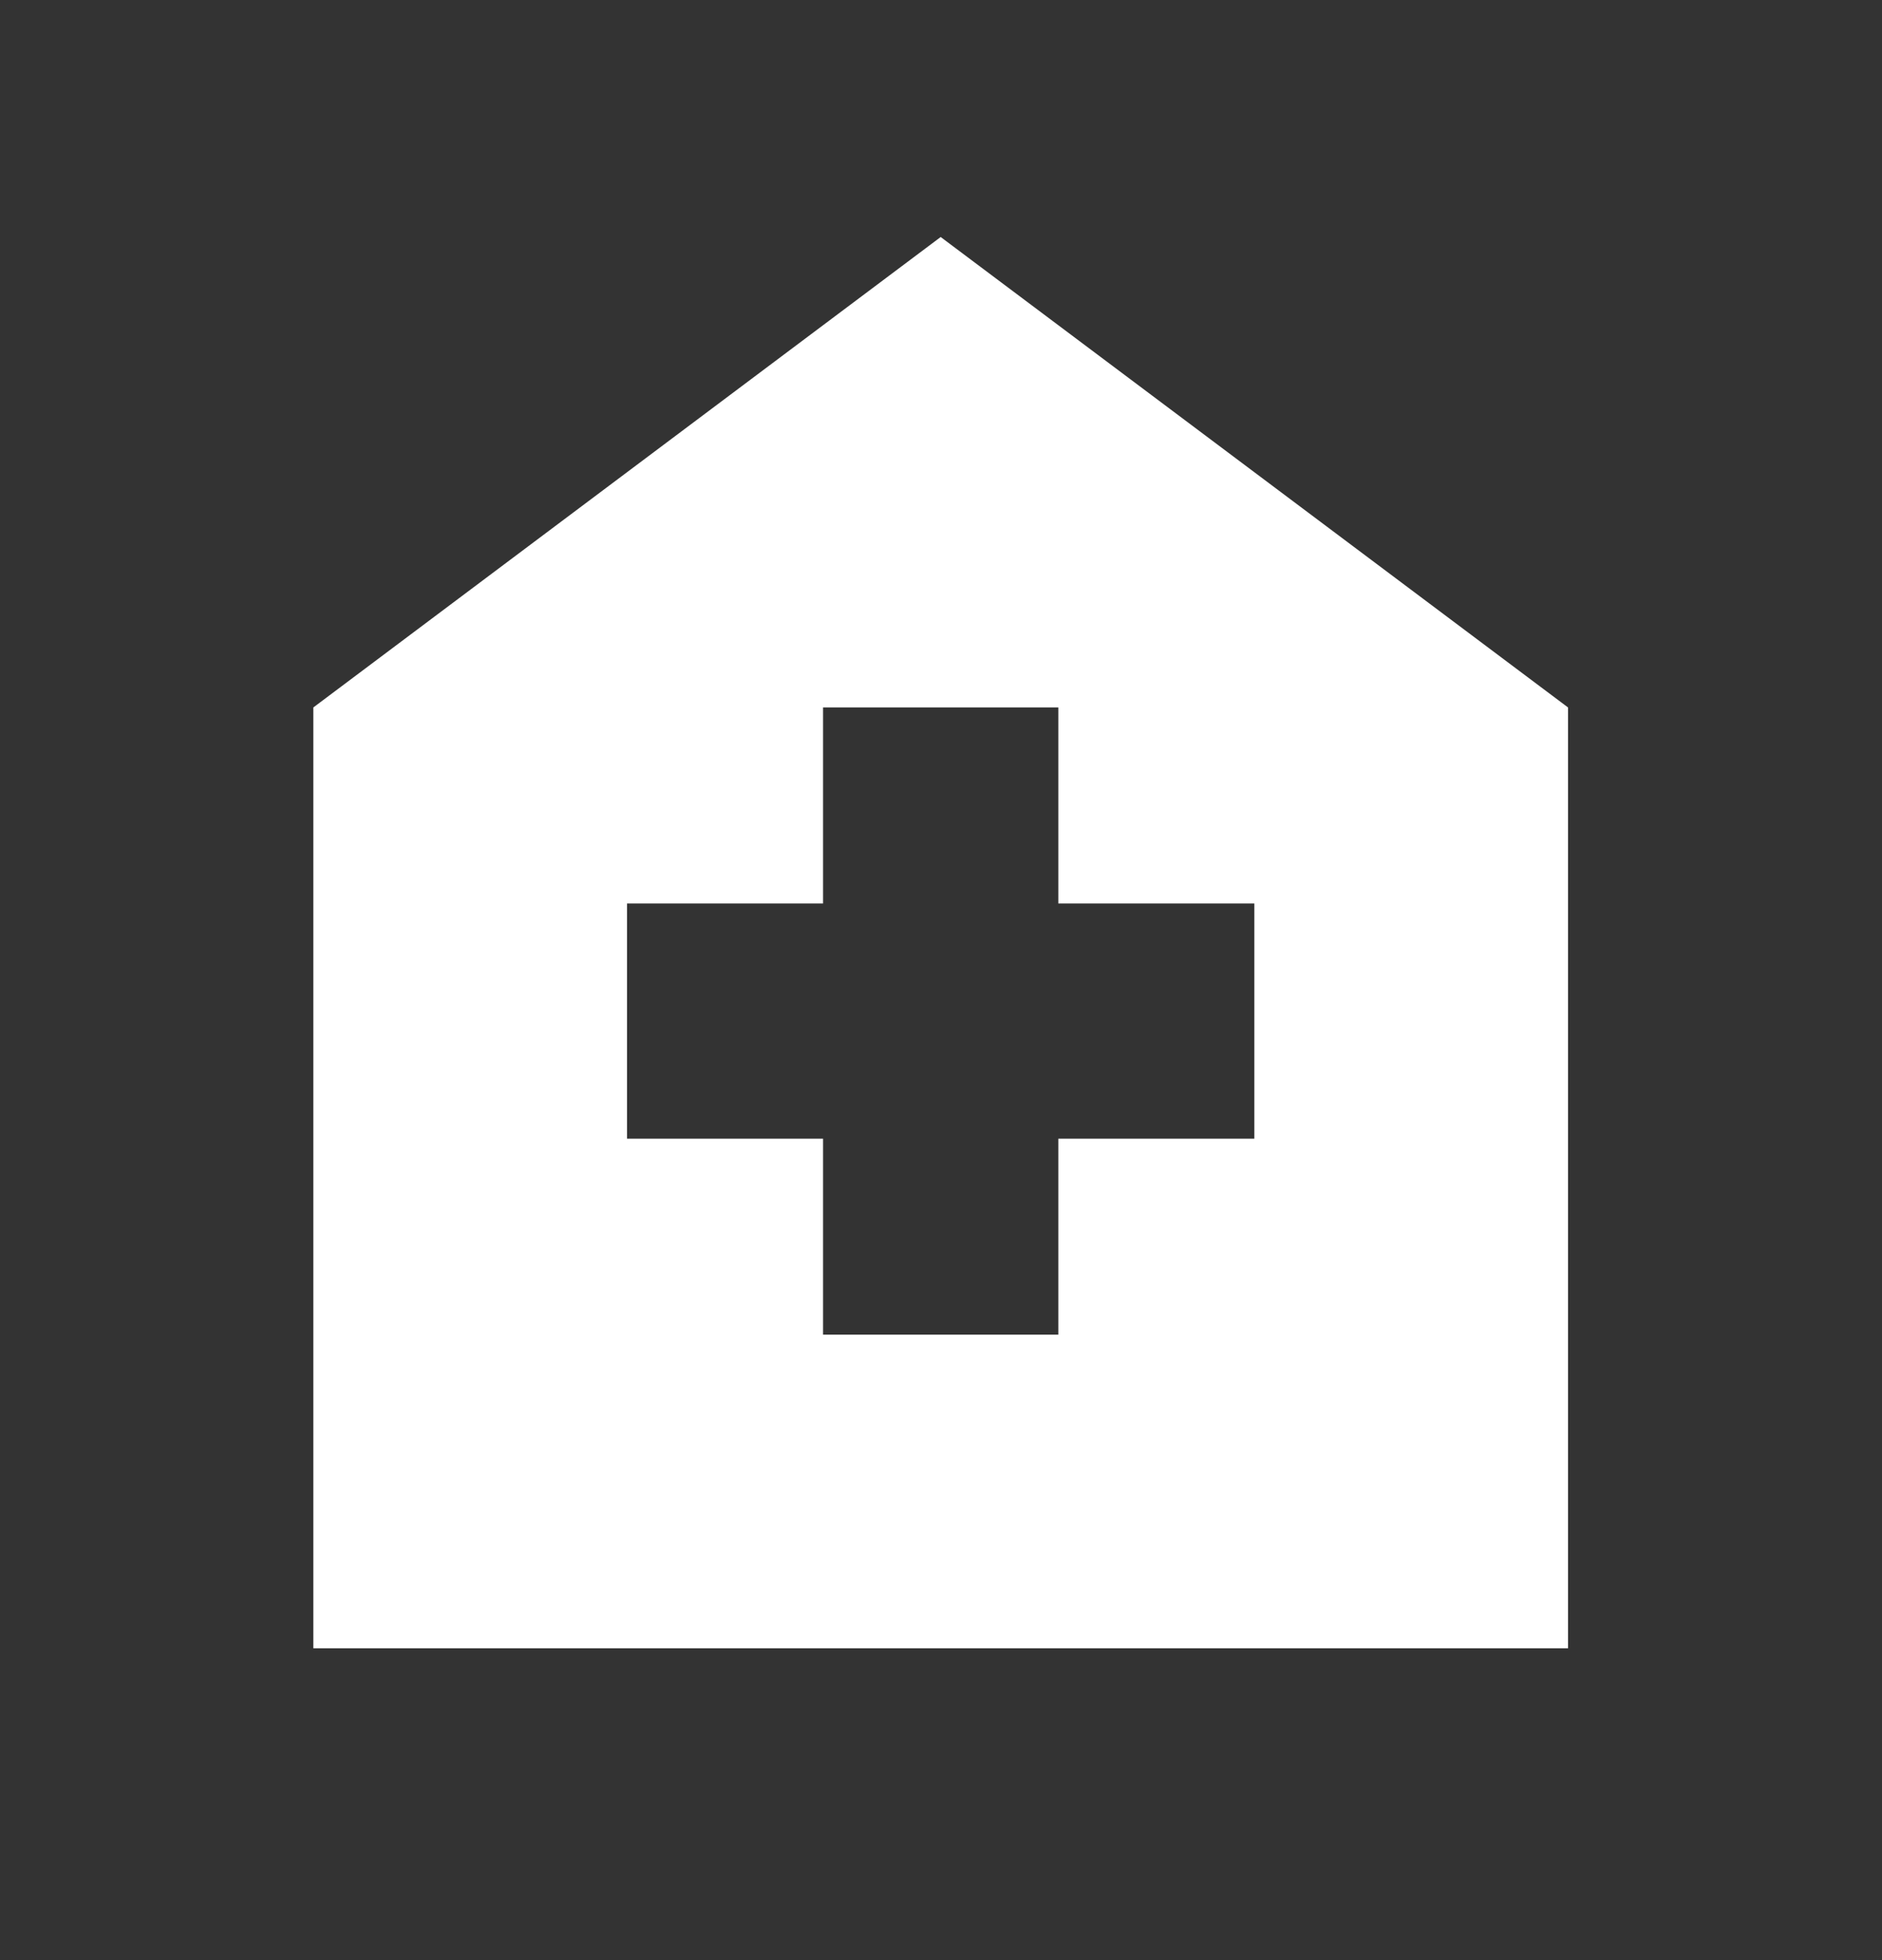 <svg width="24" height="25" viewBox="0 0 24 25" fill="none" xmlns="http://www.w3.org/2000/svg">
<rect x="0" y="0" width="24" height="25" fill="#333333" stroke="none"/>
<mask id="mask0_21029_36067" style="mask-type:alpha" maskUnits="userSpaceOnUse" x="-1" y="0" width="25" height="25">
<rect x="-0.004" y="0.023" width="24" height="24" fill="#D9D9D9"/>
</mask>
<g mask="url(#mask0_21029_36067)">
<path d="M10.496 17.023H13.496V14.523H15.996V11.523H13.496V9.023H10.496V11.523H7.996V14.523H10.496V17.023ZM3.996 21.023V9.023L11.996 3.023L19.996 9.023V21.023H3.996Z" fill="white"/>
</g>
</svg>
